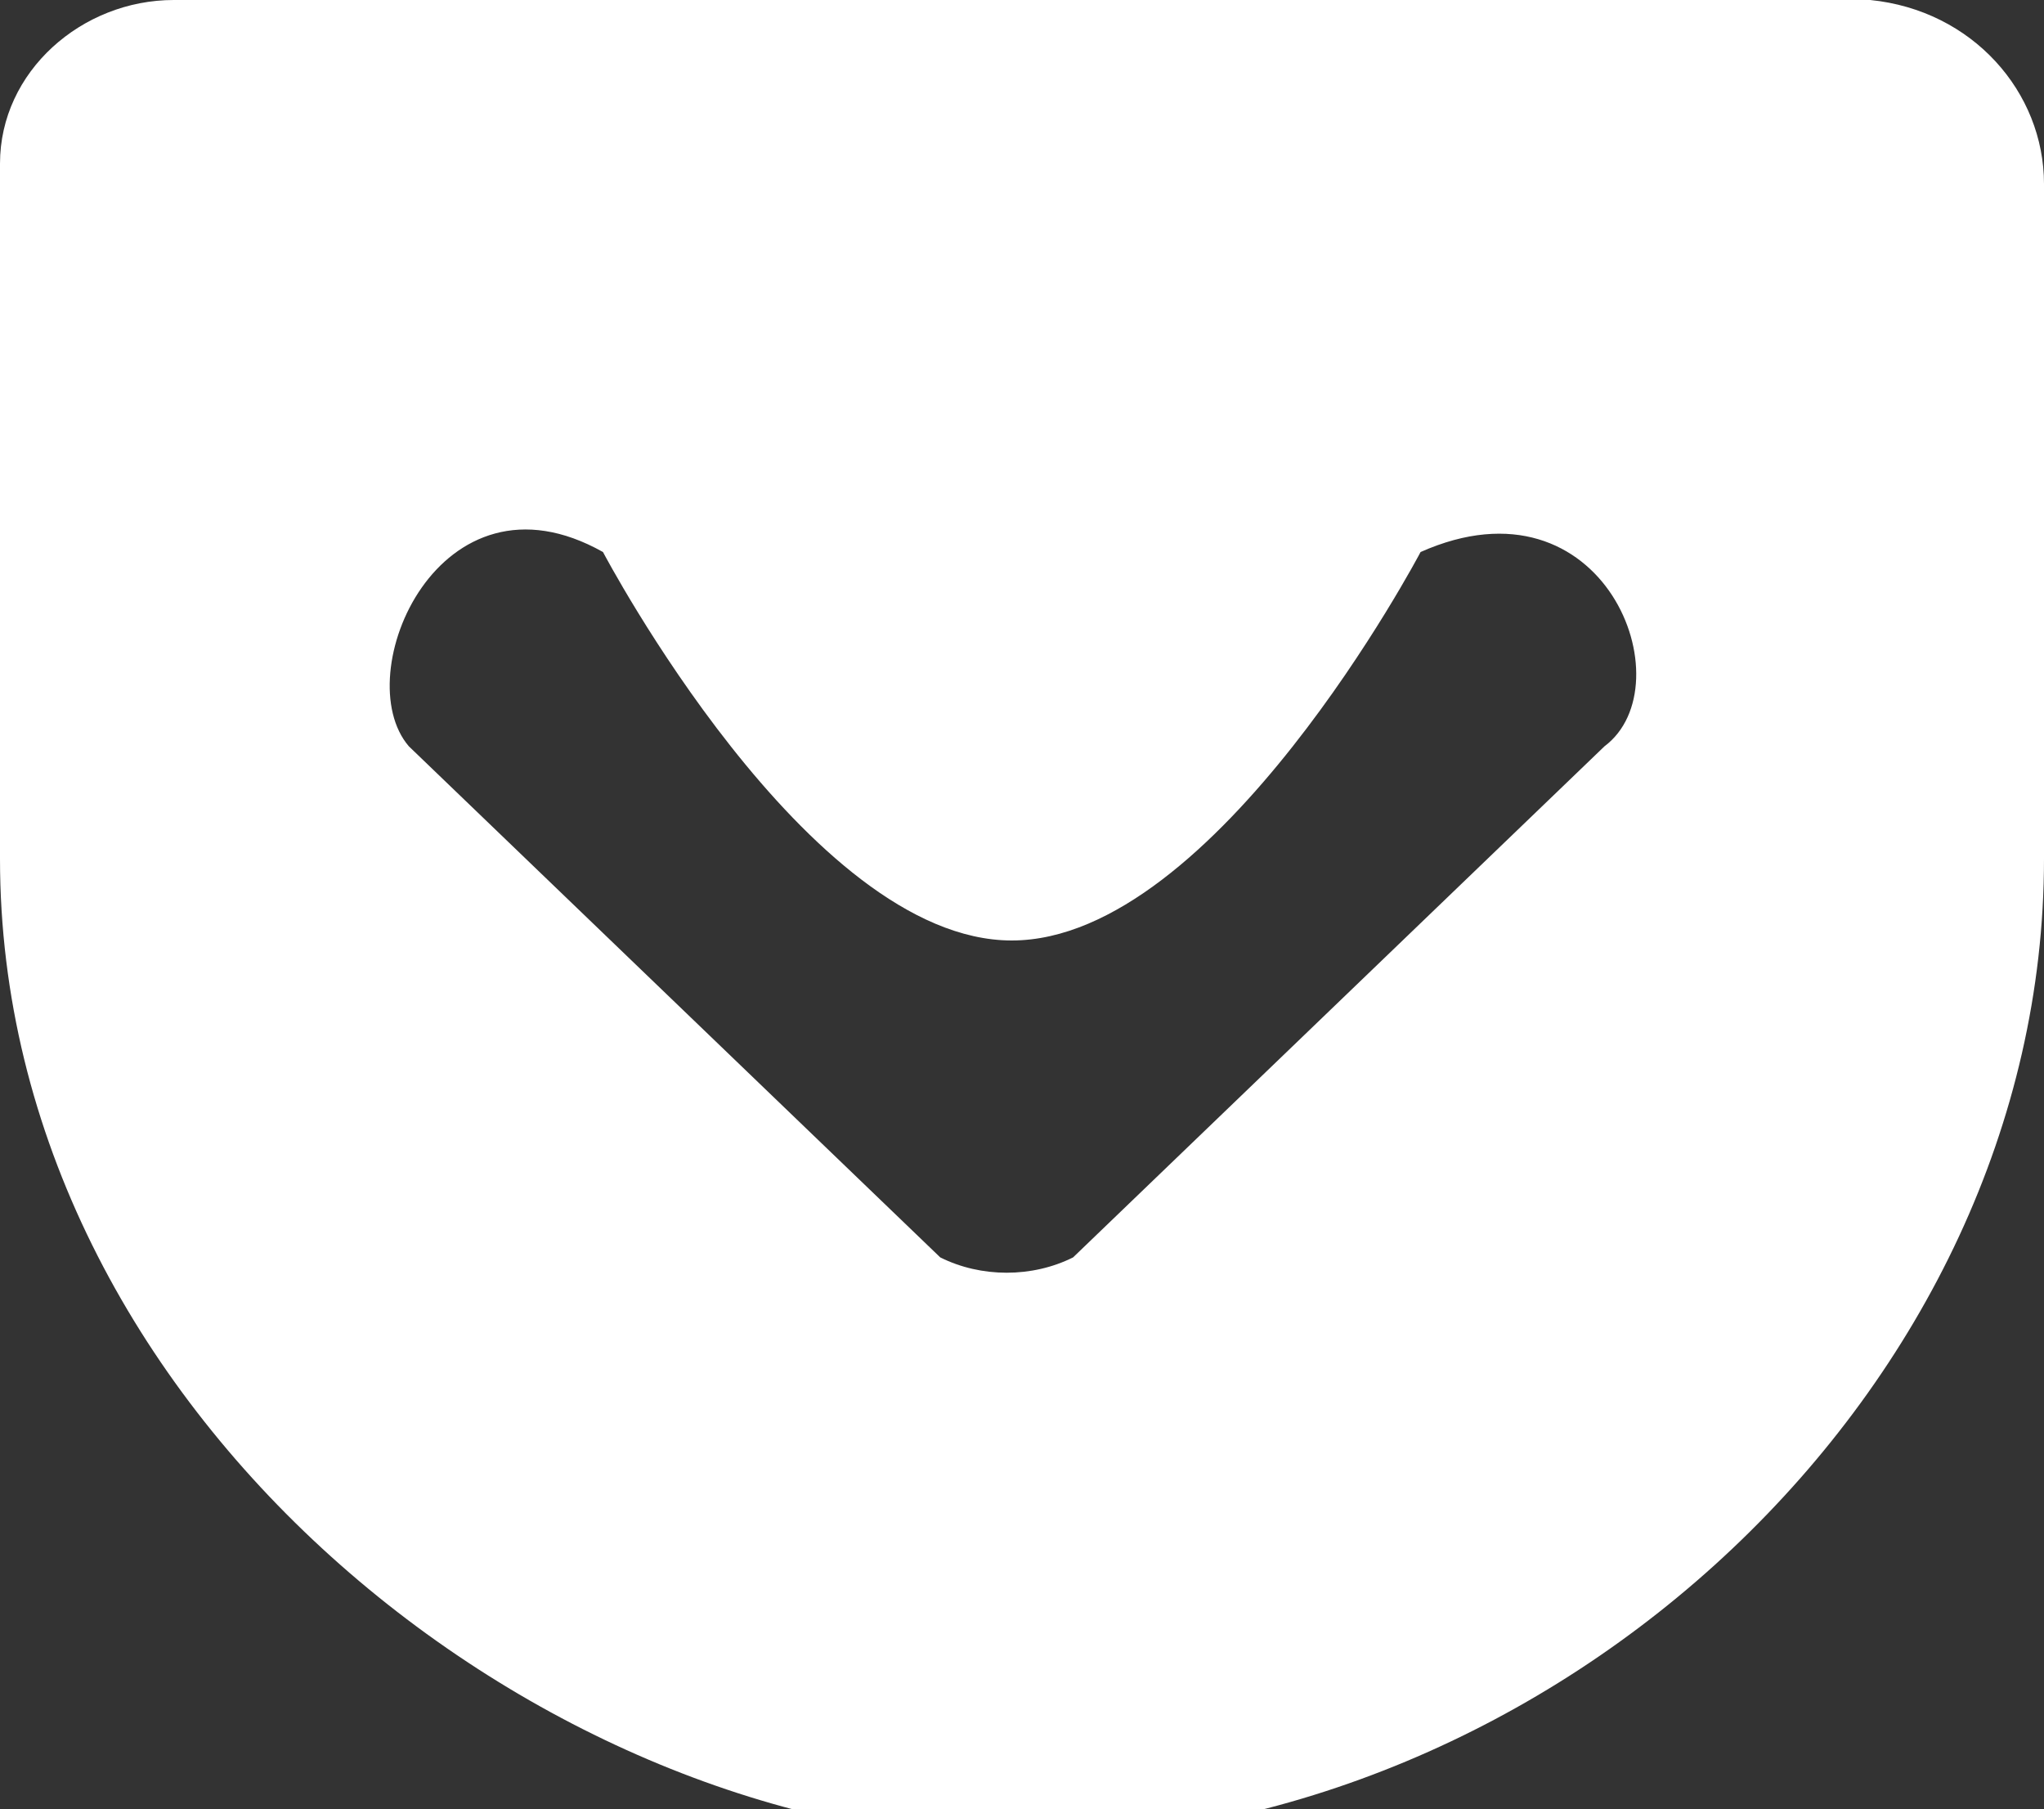 <svg version="1.1" xmlns="http://www.w3.org/2000/svg" x="0" y="0" viewBox="0 0 20 17.7" xml:space="preserve"><rect x="0" y="0" width="20" height="17.7" fill="#333333" stroke="none"/><path d="M1.7 0C.8 0 0 .7 0 1.6v6.8C0 13.8 5.3 18 10 18c5.2 0 10-4.4 10-9.6V1.8c0-.9-.7-1.7-1.7-1.8H1.7zm4.2 5.4s2 3.8 4 3.8 4-3.8 4-3.8c1.8-.8 2.6 1.3 1.8 1.9l-5.2 5c-.4.2-.9.2-1.3 0L4 7.3c-.6-.7.3-2.8 1.9-1.9z" fill="#fff"/></svg>
